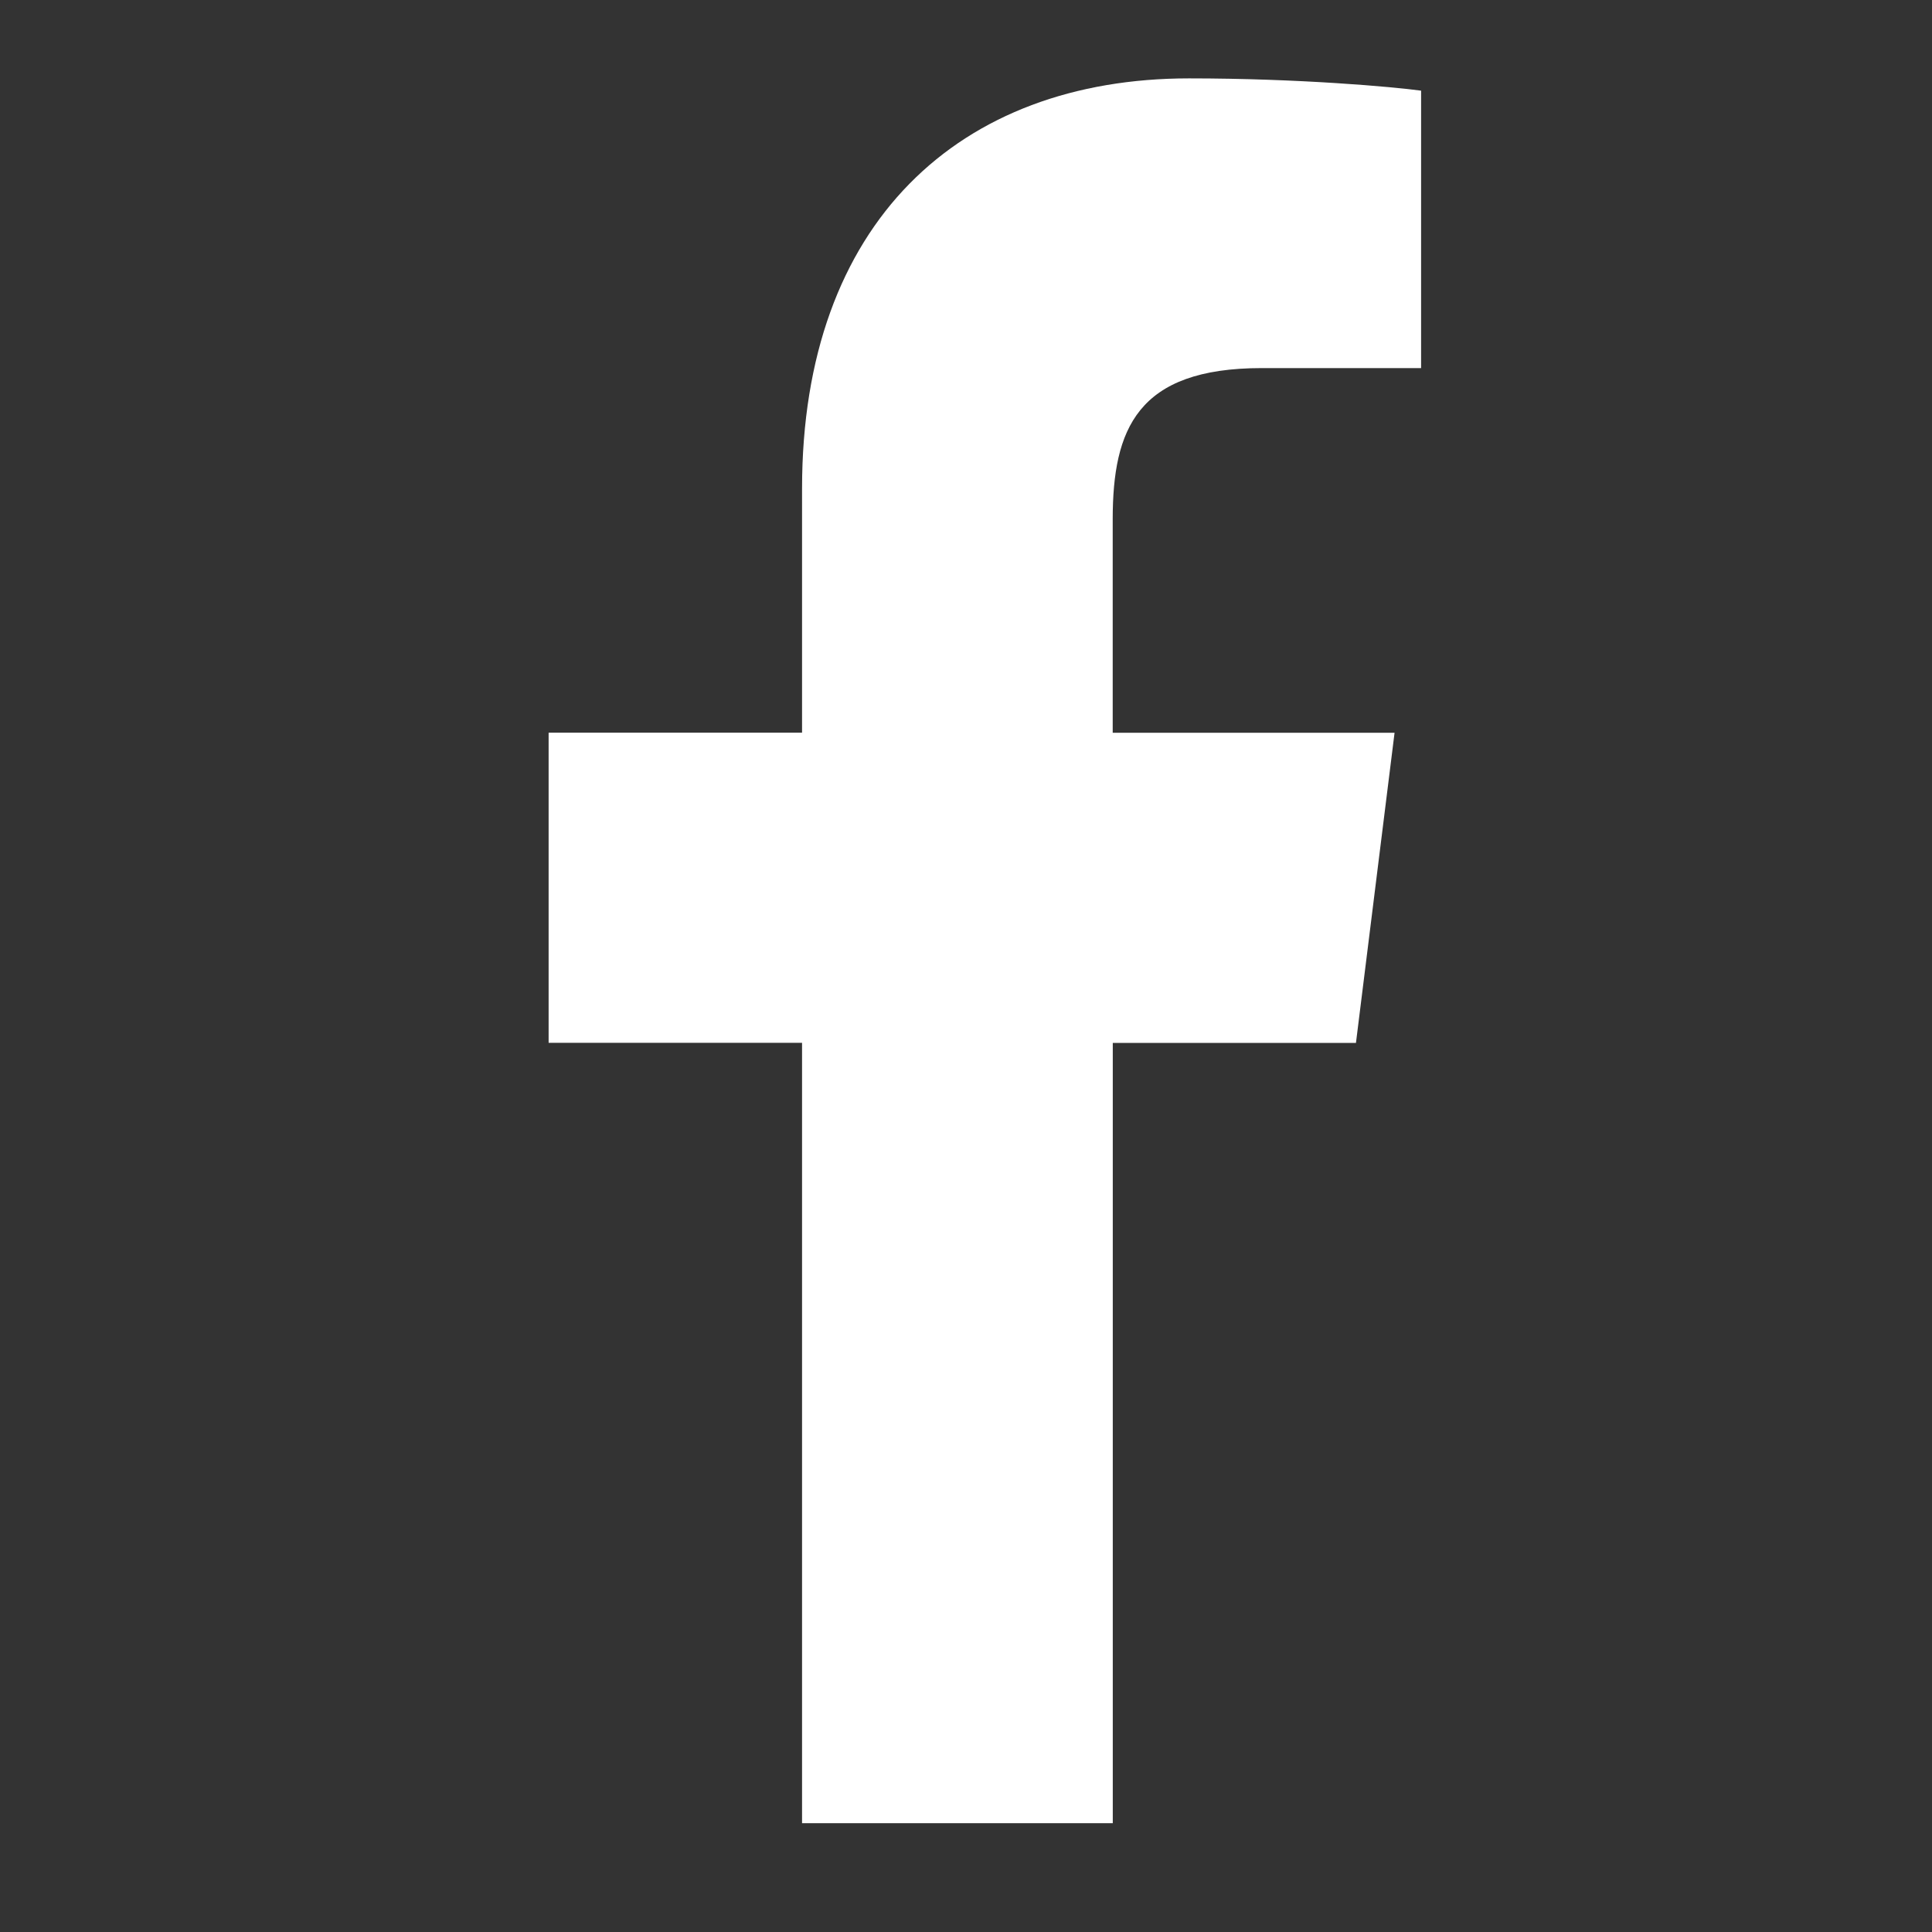<?xml version="1.0" encoding="utf-8"?>
<!-- Generator: Adobe Illustrator 16.0.0, SVG Export Plug-In . SVG Version: 6.00 Build 0)  -->
<!DOCTYPE svg PUBLIC "-//W3C//DTD SVG 1.1//EN" "http://www.w3.org/Graphics/SVG/1.1/DTD/svg11.dtd">
<svg version="1.1" id="Ebene_1" xmlns="http://www.w3.org/2000/svg" xmlns:xlink="http://www.w3.org/1999/xlink" x="0px" y="0px"
	 width="566.93px" height="566.93px" viewBox="0 0 566.93 566.93" enable-background="new 0 0 566.93 566.93" xml:space="preserve">
<rect x="0" y="0" width="566.93" height="566.93" fill="#333333" stroke="none"/>
<path fill="#FFFFFF" d="M370.27,108.013h46.741V26.605C408.947,25.496,381.213,23,348.914,23
	c-67.392,0-113.557,42.389-113.557,120.299V215h-74.368v91.008h74.368V535h91.179V306.029h71.36l11.328-91.008h-82.71v-62.699
	C326.536,126.019,333.619,108.013,370.27,108.013z"/>
</svg>
